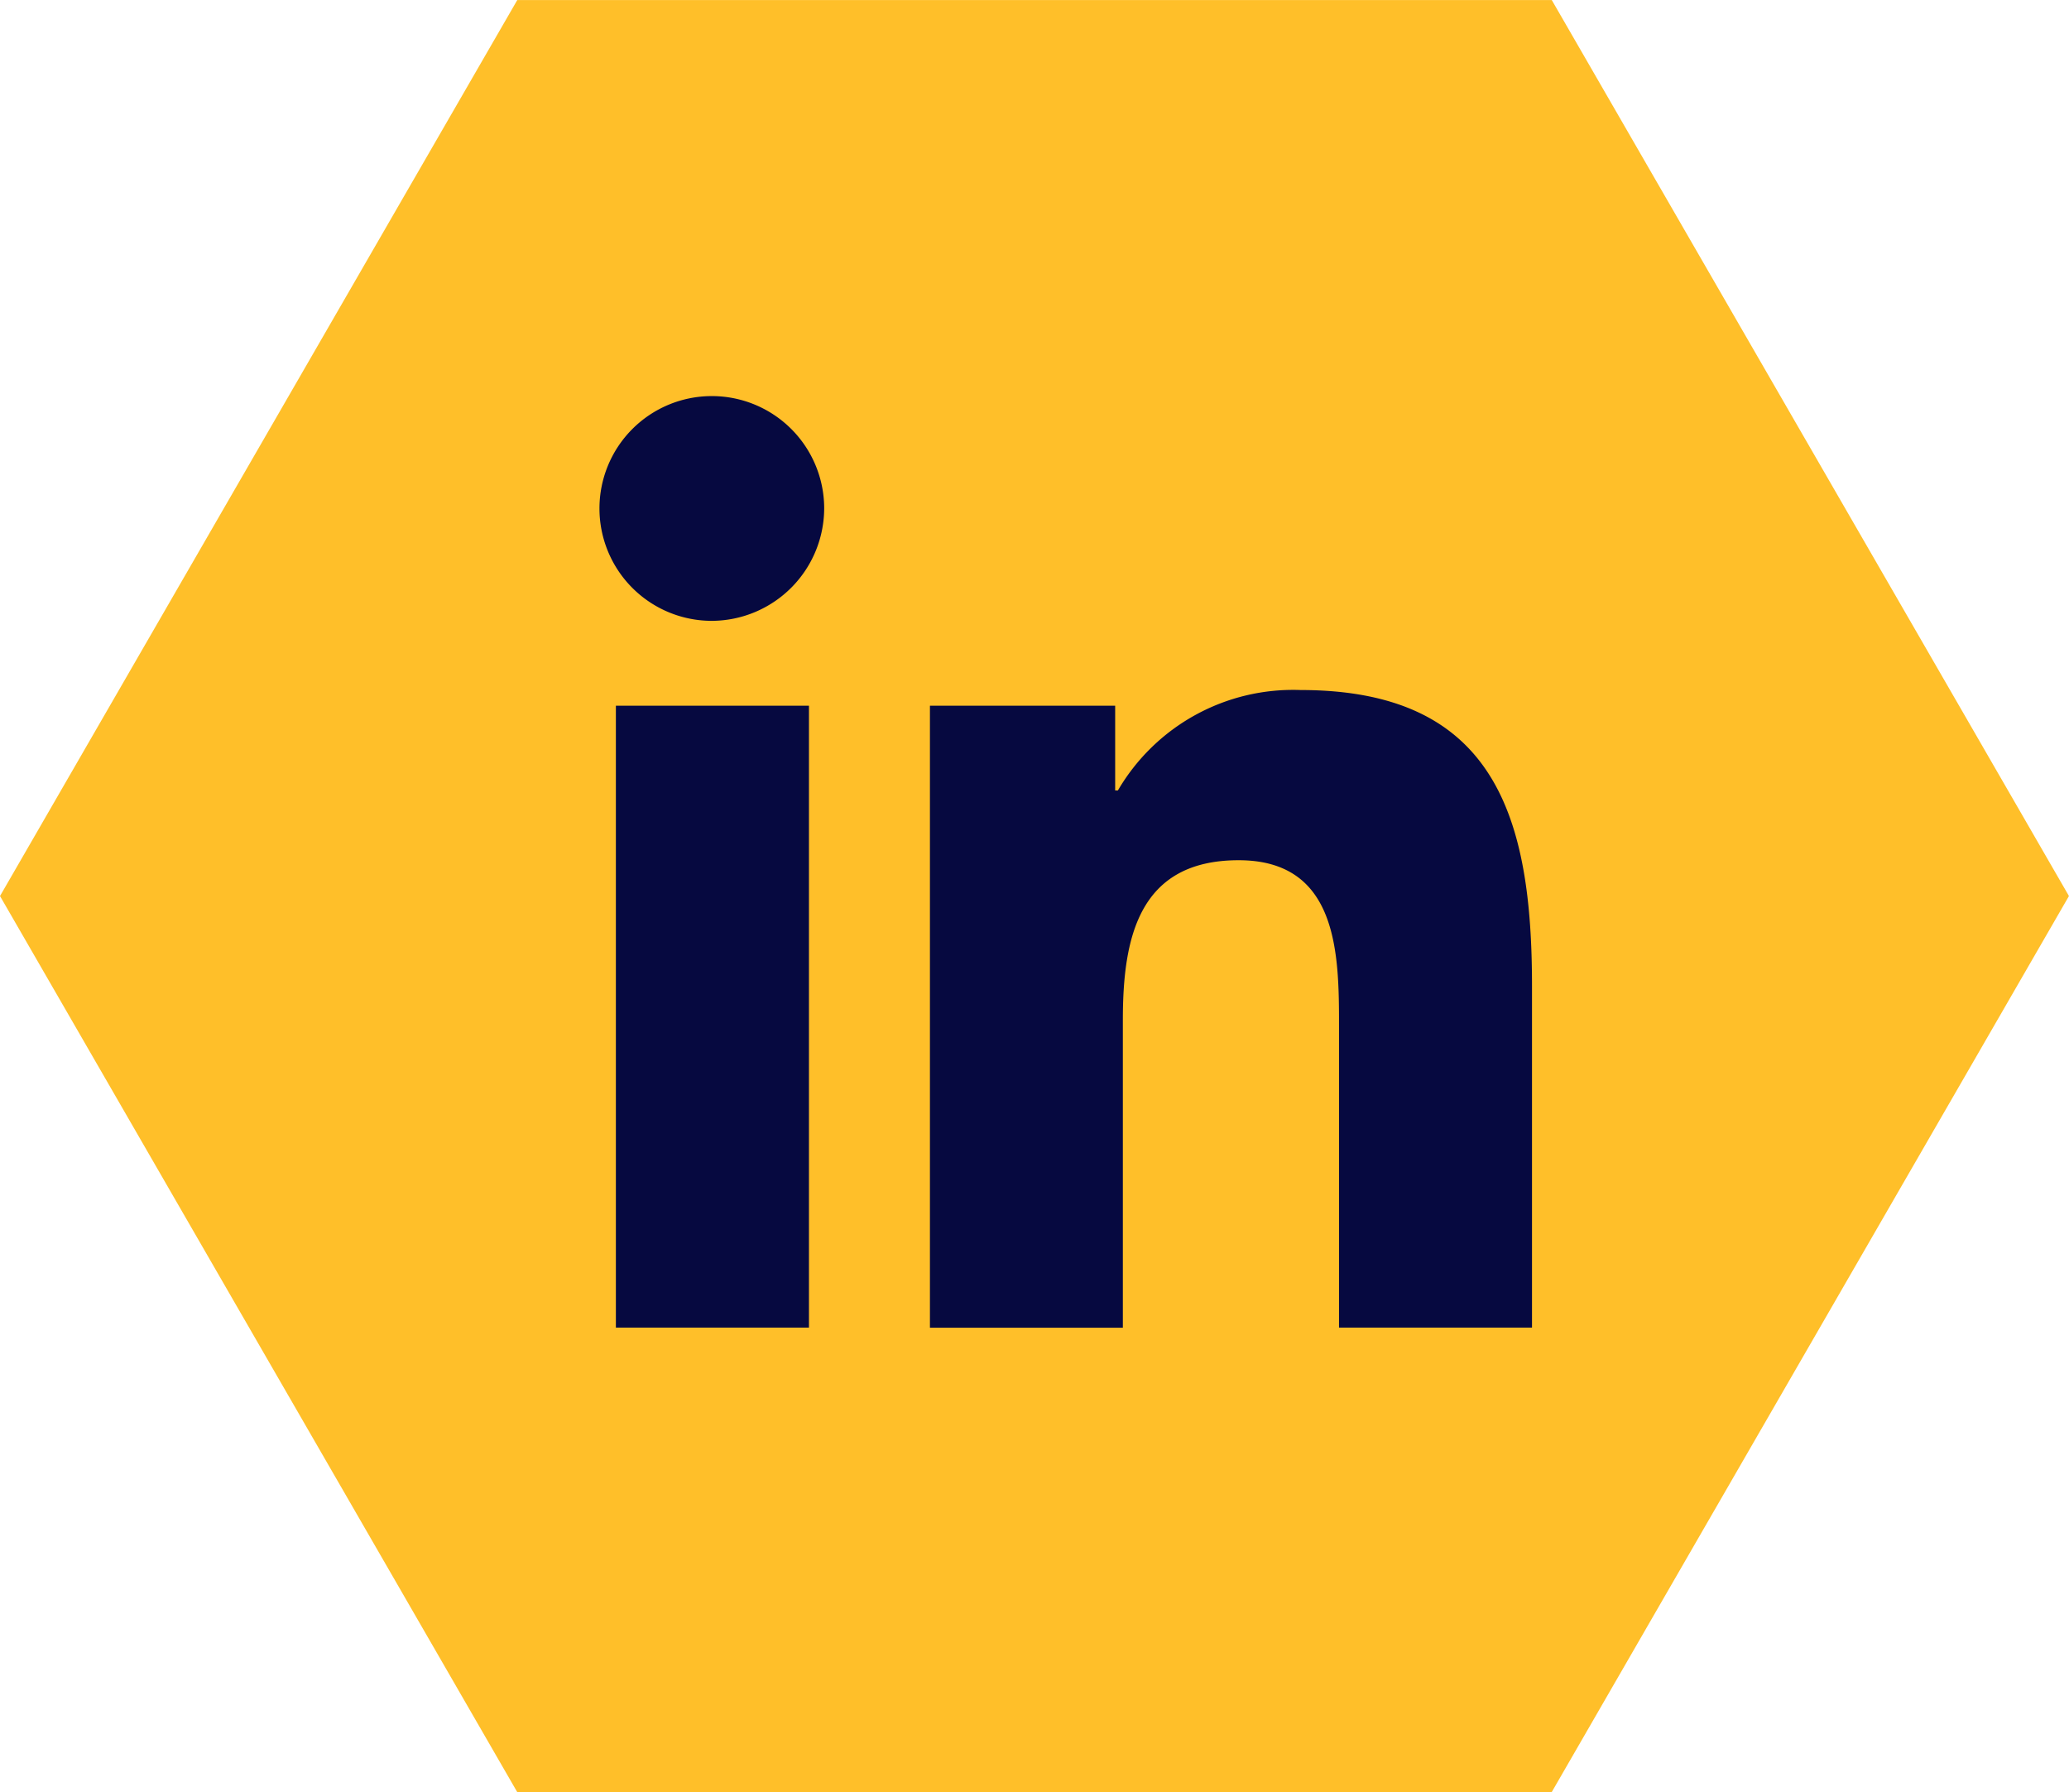 <svg xmlns="http://www.w3.org/2000/svg" width="38.19" height="33.073" viewBox="0 0 38.19 33.073">
  <g id="rs" transform="translate(344.367 -5603.691)">
    <path id="paige-cody-M9AvJwzHpKk-unsplash" d="M346.083-.692H326.988L317.44,15.844l9.547,16.537h19.095l9.547-16.537Z" transform="translate(-661.807 5604.384)" fill="#ffbf29"/>
    <path id="Icon_awesome-linkedin-in" data-name="Icon awesome-linkedin-in" d="M3.848,17.193H.284V5.715H3.848ZM2.064,4.149A2.074,2.074,0,1,1,4.129,2.065,2.082,2.082,0,0,1,2.064,4.149ZM17.189,17.193H13.632V11.606c0-1.332-.027-3.039-1.853-3.039-1.853,0-2.137,1.447-2.137,2.944v5.684H6.081V5.715H9.5V7.28h.05a3.745,3.745,0,0,1,3.373-1.854c3.607,0,4.271,2.376,4.271,5.461v6.305Z" transform="translate(-333.283 5611)" fill="#060940"/>
  </g>
</svg>